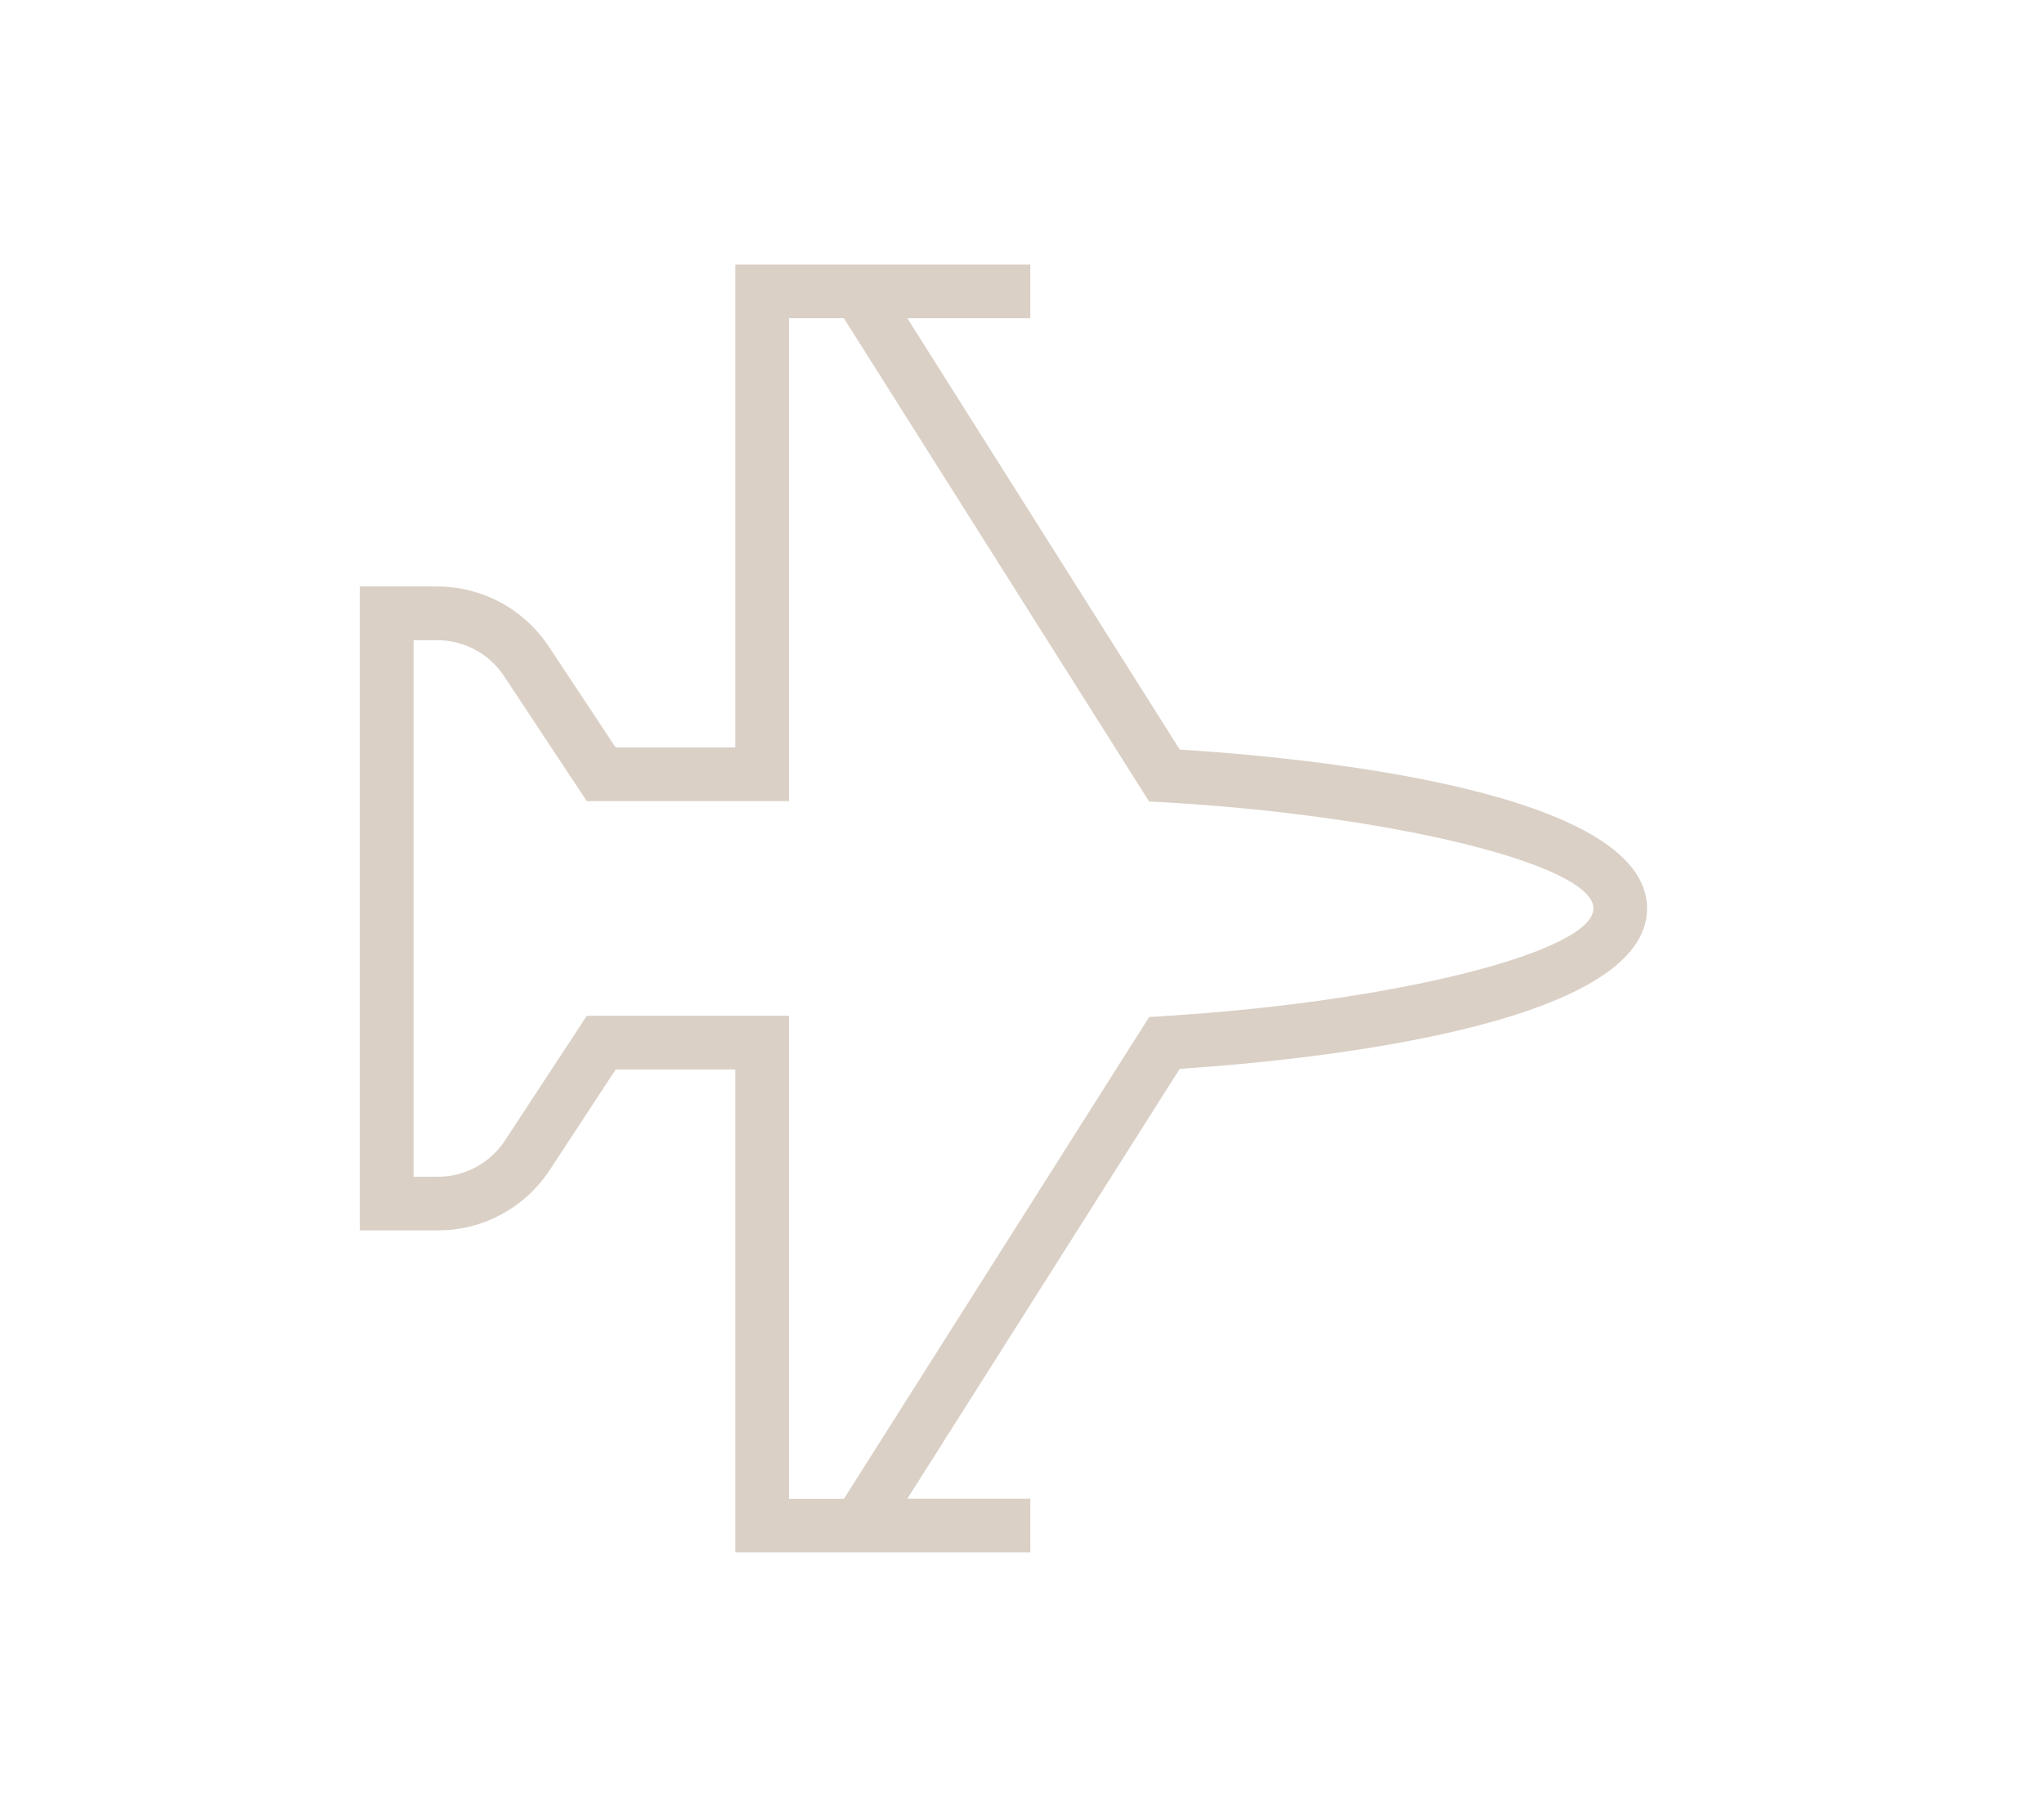 <?xml version="1.0" encoding="UTF-8" standalone="no"?>
<svg xmlns="http://www.w3.org/2000/svg" xmlns:xlink="http://www.w3.org/1999/xlink" xmlns:serif="http://www.serif.com/" viewBox="0 0 180 160" version="1.1" xml:space="preserve" style="fill-rule:evenodd;clip-rule:evenodd;stroke-linejoin:round;stroke-miterlimit:2;" width="180" height="160">
    <g transform="matrix(1,0,0,1,-7690,-1315)">
        <g id="Located_Icon_02" transform="matrix(0.681,0,0,0.774,2644.12,706.629)">
            <rect x="7407.16" y="785.997" width="264.233" height="206.715" style="fill:none;"></rect>
            <g transform="matrix(2.936,0,0,2.584,7562.07,907.434)">
                <path d="M0,-13.994L-11.998,-32.982L-6.581,-32.982L-6.581,-35.345L-19.574,-35.345L-19.574,-14.084L-24.844,-14.084L-27.788,-18.525C-28.884,-20.181 -30.724,-21.171 -32.711,-21.171L-36.11,-21.171L-36.11,7.177L-32.68,7.177C-30.696,7.177 -28.853,6.189 -27.755,4.529L-24.842,0.09L-19.574,0.09L-19.574,21.351L-6.581,21.351L-6.581,18.988L-11.996,18.988L-0.002,0.064C5.558,-0.304 20.583,-1.783 20.583,-6.997C20.583,-12.21 5.561,-13.644 -0.002,-13.994L0,-13.994ZM-0.744,-2.253L-1.346,-2.218L-14.79,18.991L-17.209,18.991L-17.209,-2.272L-26.115,-2.272L-29.725,3.227C-30.384,4.222 -31.487,4.815 -32.678,4.815L-33.745,4.815L-33.745,-18.808L-32.711,-18.808C-31.518,-18.808 -30.415,-18.215 -29.758,-17.223L-26.115,-11.721L-17.212,-11.721L-17.212,-32.982L-14.793,-32.982L-1.349,-11.707L-0.742,-11.674C9.362,-11.103 18.223,-8.917 18.223,-6.999C18.223,-5.081 9.359,-2.861 -0.747,-2.258L-0.744,-2.253Z" style="fill:rgb(218,208,198);fill-rule:nonzero;"></path>
            </g>
        </g>
    </g>
</svg>
